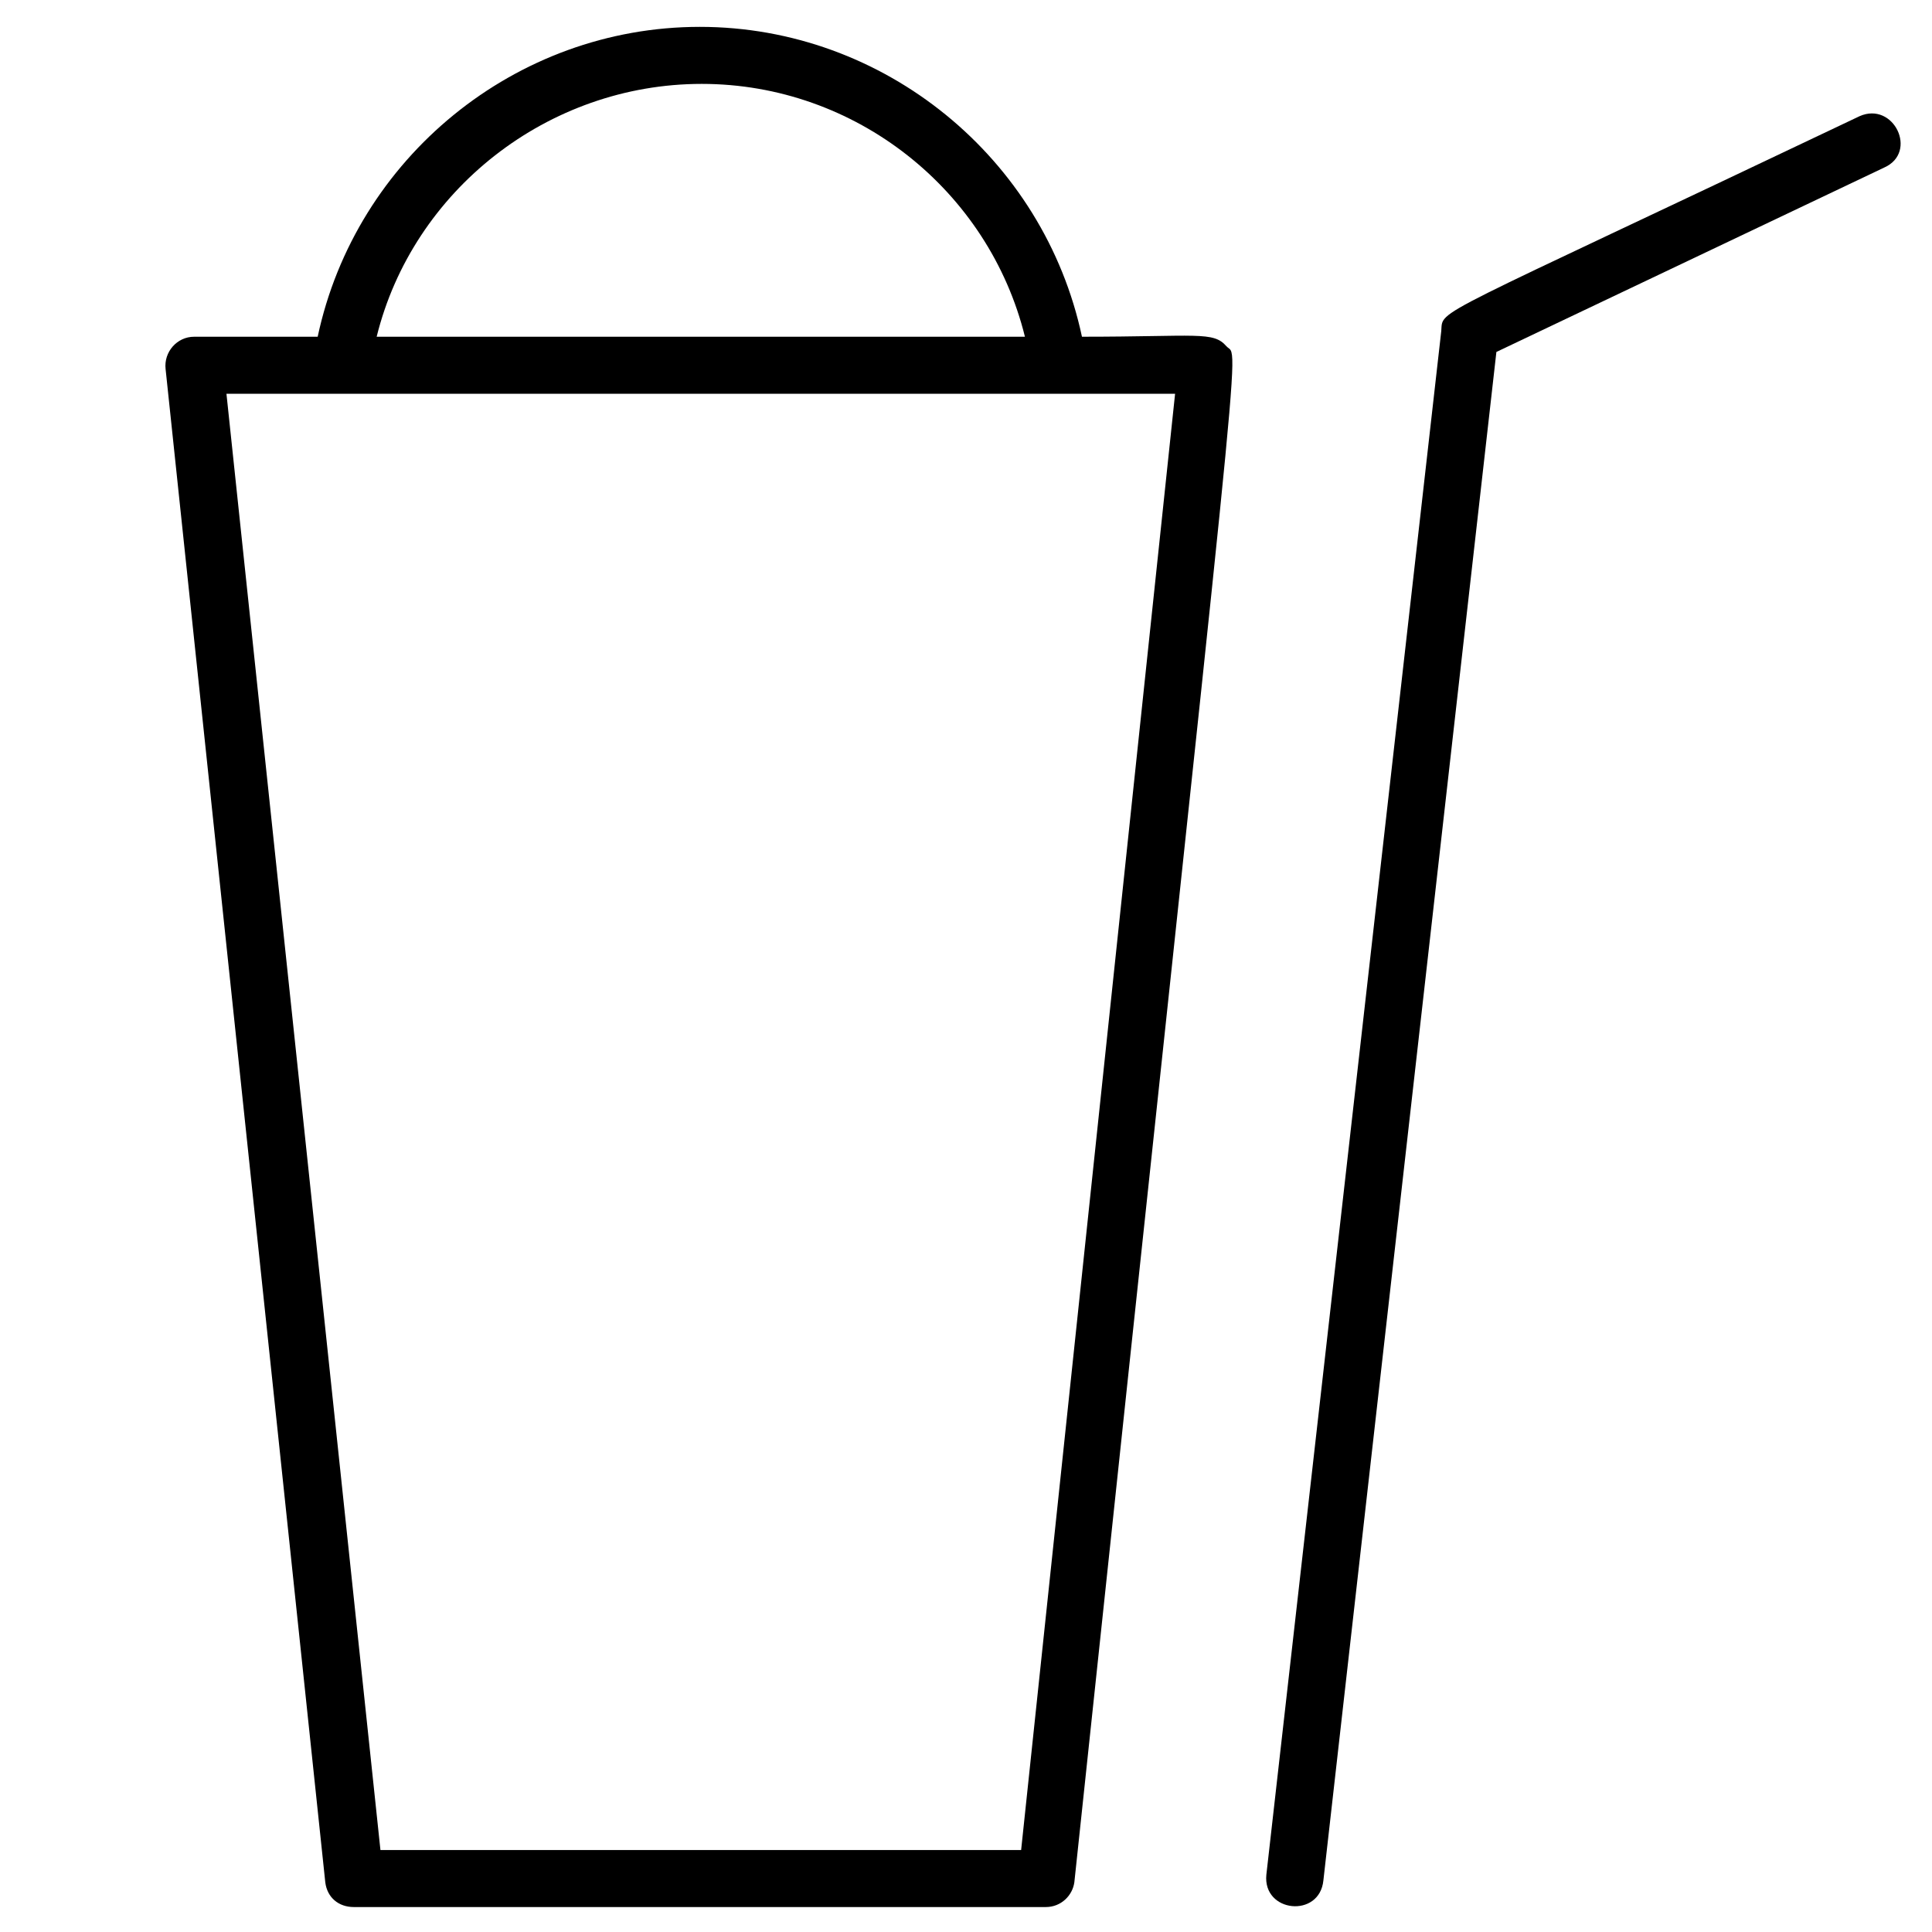 <?xml version="1.0" encoding="UTF-8"?>
<!-- Uploaded to: ICON Repo, www.svgrepo.com, Generator: ICON Repo Mixer Tools -->
<svg fill="#000000" width="800px" height="800px" version="1.1" viewBox="144 144 512 512" xmlns="http://www.w3.org/2000/svg">
 <g>
  <path d="m430.73 233.24c-10.078-47.359-52.395-82.121-101.27-82.121s-91.191 34.762-101.27 82.121h-32.746c-4.535 0-8.062 4.031-7.559 8.566l42.32 401.03c0.504 4.031 3.527 6.551 7.559 6.551h183.39c4.031 0 7.055-3.023 7.559-6.551 45.344-427.73 43.832-403.05 40.305-407.08-3.531-4.031-7.559-2.519-38.293-2.519zm-100.76-67.008c40.809 0 76.074 28.215 85.648 67.008h-171.8c9.574-38.793 45.344-67.008 86.152-67.008zm84.641 468.04h-169.79l-40.809-385.92h251.4z"/>
  <path d="m636.79 174.8c-115.37 54.914-110.34 50.883-110.84 56.93l-46.352 409.09c-1.008 10.078 14.105 11.586 15.113 1.512l45.848-405.06 102.78-48.871c9.066-4.031 2.519-17.633-6.551-13.602z"/>
 </g>
</svg>